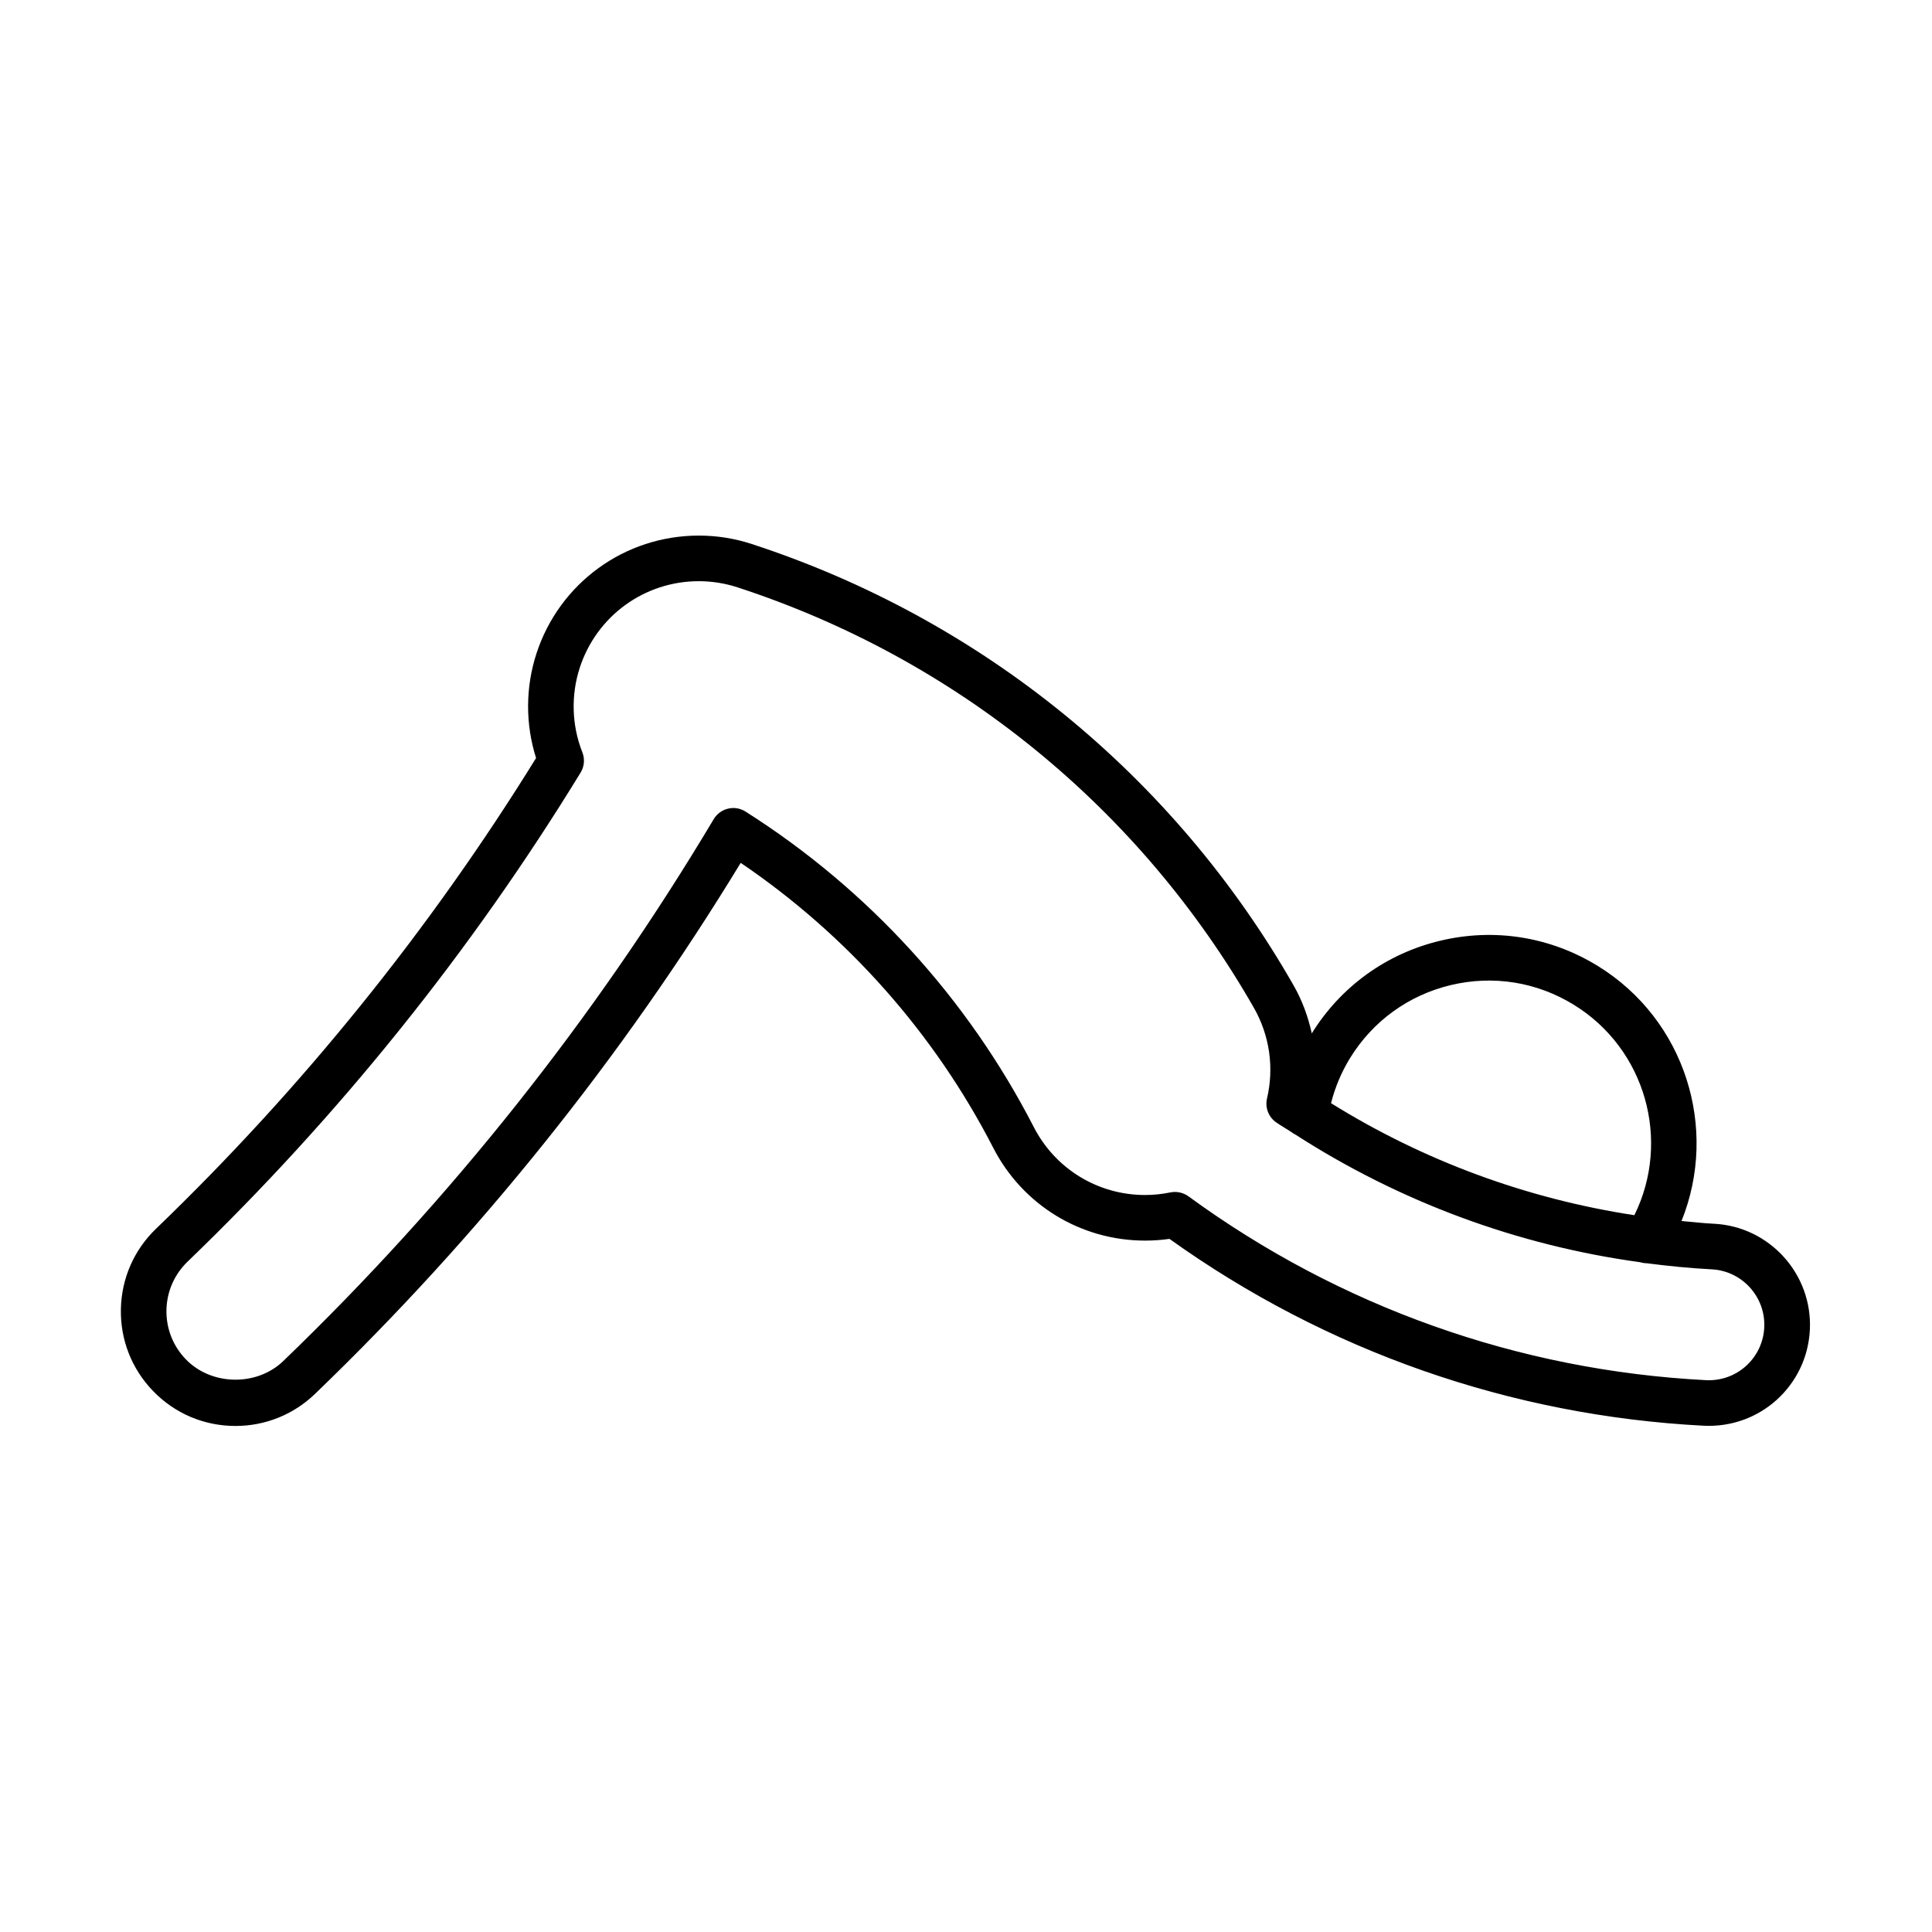 <?xml version="1.0" encoding="UTF-8"?>
<!-- Uploaded to: ICON Repo, www.svgrepo.com, Generator: ICON Repo Mixer Tools -->
<svg fill="#000000" width="800px" height="800px" version="1.1" viewBox="144 144 512 512" xmlns="http://www.w3.org/2000/svg">
 <path d="m598.24 468.31c-2.883-0.145-5.75-0.469-8.621-0.734 9.879-24.488 1.023-53.312-22.207-67.602-12.543-7.715-27.348-10.105-41.699-6.68-14.27 3.394-26.348 12.117-34.078 24.562-0.973-4.449-2.559-8.777-4.871-12.809-31.734-55.523-82.711-97.027-143.52-116.87-4.559-1.496-9.285-2.242-14.047-2.242-19.629 0-36.918 12.543-43.023 31.23-2.938 9.008-2.957 18.742-0.109 27.727-28.199 45.586-62.074 87.547-100.72 124.74-5.844 5.621-9.148 13.195-9.309 21.301-0.156 8.117 2.852 15.809 8.484 21.652 5.773 6 13.543 9.309 21.887 9.309 7.894 0 15.371-3.012 21.059-8.484 43.504-41.863 81.438-89.18 112.83-140.74 28.242 19.148 51.312 45.152 66.938 75.535 7.793 15.156 23.211 24.566 40.234 24.566 2.156 0 4.316-0.152 6.453-0.457 41.562 29.754 90.461 46.871 141.56 49.516 14.957 0.742 27.398-10.66 28.152-25.375 0.75-14.766-10.645-27.391-25.391-28.152zm-96.457-43.922c6.031-9.801 15.527-16.672 26.719-19.336 11.219-2.676 22.777-0.816 32.57 5.219 19.09 11.742 25.789 36.051 16.051 55.766-28.504-4.344-55.82-14.41-80.383-29.68 1.059-4.207 2.742-8.223 5.043-11.969zm95.086 85.391-0.785-0.023c-49.605-2.562-97.023-19.418-137.13-48.715-1.387-1.004-3.109-1.371-4.793-1.043-2.207 0.457-4.469 0.691-6.711 0.691-12.469 0-23.773-6.898-29.484-18-17.551-34.137-43.969-63.051-76.395-83.617-1.375-0.871-3.059-1.164-4.637-0.77-1.586 0.379-2.957 1.379-3.793 2.781-31.445 52.727-69.832 101.04-114.08 143.61-7.043 6.781-19.09 6.539-25.844-0.492-3.391-3.523-5.199-8.148-5.109-13.035 0.098-4.883 2.086-9.43 5.602-12.82 40.082-38.578 75.129-82.18 104.15-129.59 0.992-1.617 1.168-3.613 0.473-5.375-2.832-7.16-3.062-15.141-0.68-22.465 4.481-13.695 17.145-22.895 31.535-22.895 3.481 0 6.949 0.551 10.293 1.641 57.953 18.918 106.54 58.473 136.79 111.38 4.18 7.305 5.422 15.852 3.5 24.059-0.57 2.434 0.414 4.961 2.481 6.379 1.301 0.891 2.676 1.668 3.984 2.527 0.344 0.273 0.699 0.5 1.094 0.691 27.668 17.816 58.793 29.336 91.285 33.797 0.57 0.172 1.145 0.273 1.723 0.273 5.727 0.734 11.48 1.32 17.27 1.617 8.098 0.414 14.348 7.344 13.934 15.441-0.398 7.824-6.844 13.949-14.668 13.949z"/>
</svg>